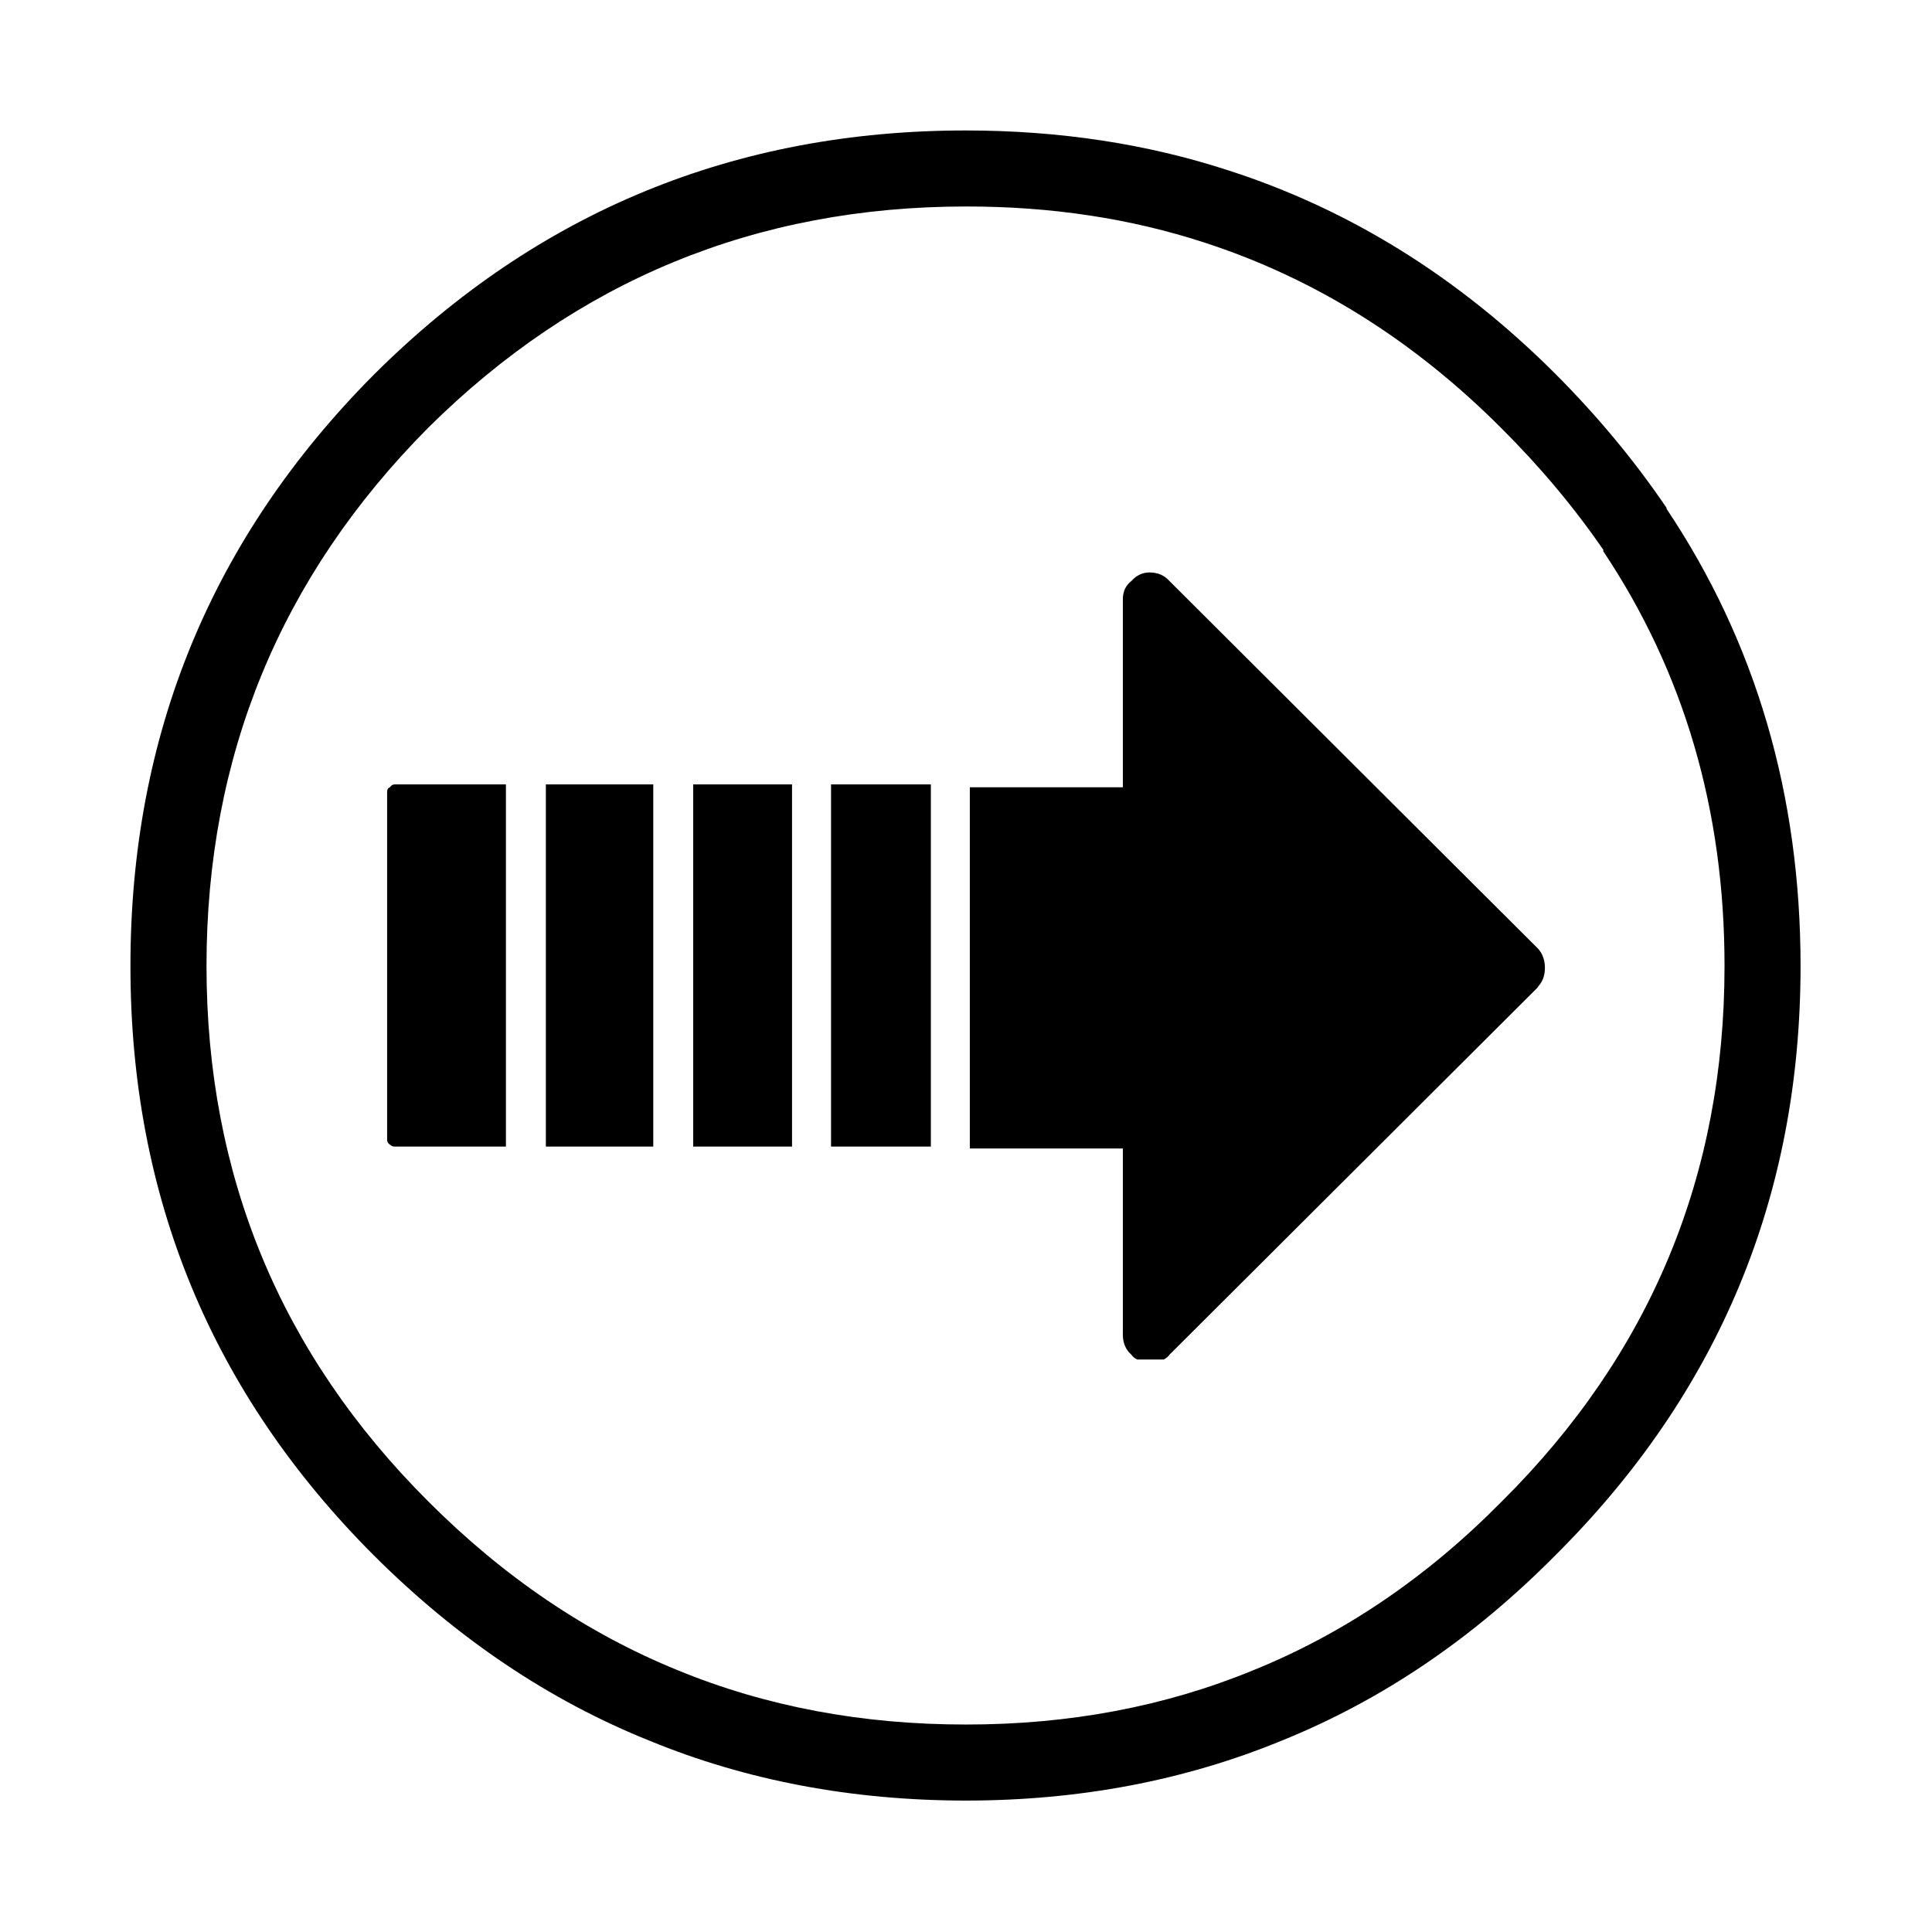 <?xml version="1.0" encoding="UTF-8"?>
<!-- The Best Svg Icon site in the world: iconSvg.co, Visit us! https://iconsvg.co -->
<svg fill="#000000" width="800px" height="800px" version="1.1" viewBox="144 144 512 512" xmlns="http://www.w3.org/2000/svg">
 <path d="m585.65 278.83v-0.25c-8.379-12.371-18.203-24.211-29.473-35.52-25.625-25.598-54.512-43.566-86.656-53.91-21.551-7.035-44.727-10.559-69.523-10.578-61.203-0.012-113.43 21.484-156.69 64.488l-0.25 0.25c-43.004 43.258-64.5 95.484-64.488 156.69-0.016 61.074 21.48 113.14 64.488 156.18 22.098 22.055 46.449 38.43 73.051 49.121 25.676 10.559 53.637 15.848 83.887 15.871 30.074-0.02 57.949-5.312 83.633-15.871 26.555-10.711 50.738-27.086 72.547-49.121 43.309-43.102 64.973-95.164 64.992-156.18-0.02-45.402-11.859-85.793-35.52-121.17m-16.625 11.086h-0.254c21.516 32.133 32.266 68.828 32.246 110.08 0.016 55.469-19.633 102.74-58.945 141.82l-0.254 0.254c-19.723 19.965-41.637 34.828-65.746 44.586-23.359 9.594-48.719 14.379-76.074 14.359-27.523 0.02-52.969-4.766-76.328-14.359-24.113-9.797-46.199-24.742-66.25-44.84-39.113-39.074-58.68-86.352-58.695-141.82 0.012-55.625 19.574-103.15 58.695-142.58 39.426-39.121 86.953-58.684 142.58-58.695 22.559-0.02 43.633 3.172 63.227 9.574 29.152 9.473 55.348 25.848 78.594 49.121 10.395 10.355 19.465 21.184 27.207 32.496m-215.13 157.94v-95.977h-26.195v95.977h26.195m-75.82-95.977h-29.473c-0.504 0-0.926 0.254-1.262 0.758-0.504 0.168-0.754 0.586-0.754 1.258v92.199c0 0.504 0.25 0.922 0.754 1.258 0.336 0.336 0.758 0.504 1.262 0.504h29.473v-95.977m39.043 0h-28.465v95.977h28.465v-95.977m136.79-53.906c-1.344-1.512-3.106-2.266-5.289-2.266-1.848 0-3.445 0.754-4.789 2.266-1.508 1.176-2.266 2.769-2.266 4.785v49.879h-40.555v95.723h40.555v49.375c0 2.184 0.758 3.945 2.266 5.289 0.336 0.504 0.84 0.926 1.512 1.258h7.055c0.672-0.332 1.176-0.754 1.512-1.258l97.488-97.234c0.336-0.504 0.586-0.84 0.754-1.008 0.84-1.176 1.262-2.602 1.262-4.281 0-2.016-0.59-3.695-1.766-5.039l-97.738-97.488m-63.227 53.906h-26.453v95.977h26.453z"/>
</svg>